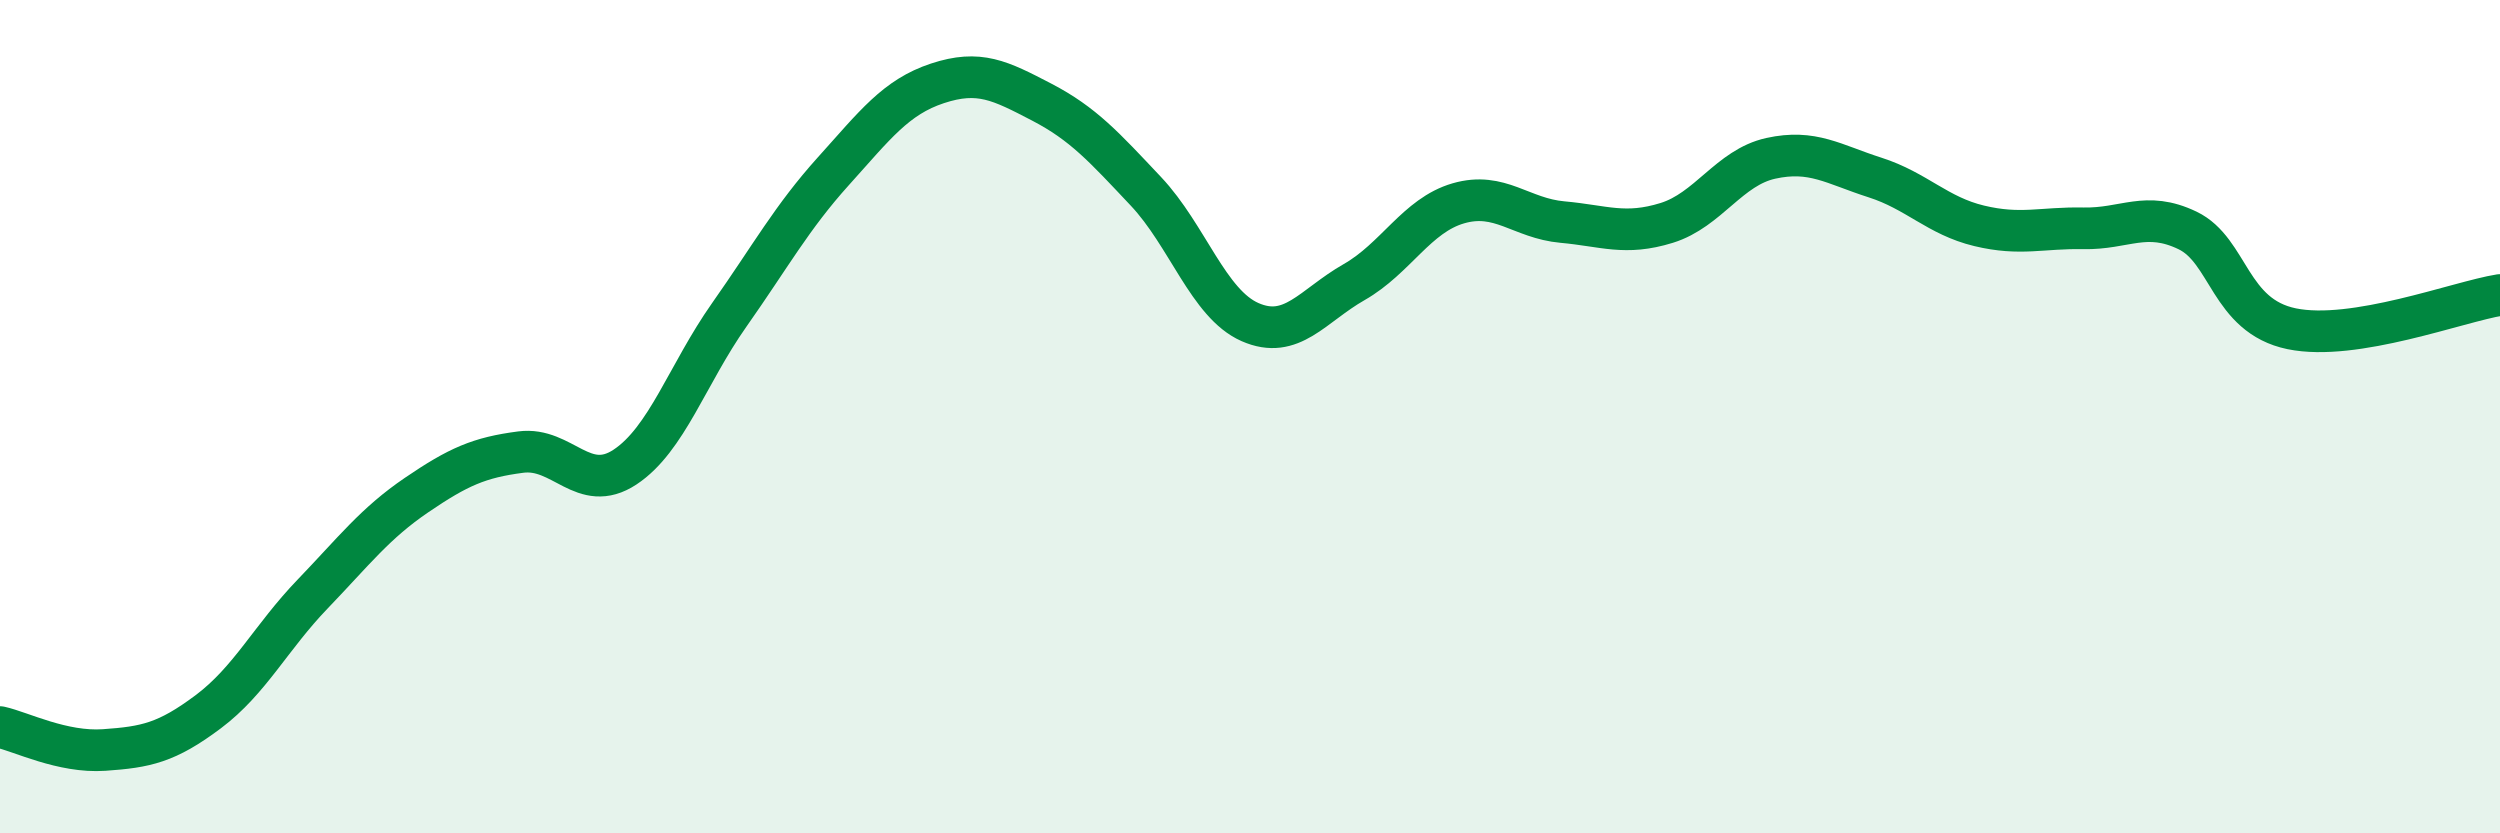 
    <svg width="60" height="20" viewBox="0 0 60 20" xmlns="http://www.w3.org/2000/svg">
      <path
        d="M 0,17.45 C 0.5,17.56 1.5,18.07 2.5,18 C 3.5,17.93 4,17.83 5,17.08 C 6,16.33 6.5,15.3 7.5,14.26 C 8.5,13.22 9,12.56 10,11.88 C 11,11.2 11.5,10.98 12.5,10.85 C 13.5,10.72 14,11.87 15,11.21 C 16,10.55 16.5,8.98 17.5,7.56 C 18.5,6.14 19,5.22 20,4.11 C 21,3 21.5,2.33 22.5,2 C 23.5,1.67 24,1.93 25,2.45 C 26,2.97 26.5,3.53 27.5,4.59 C 28.5,5.65 29,7.29 30,7.73 C 31,8.17 31.5,7.34 32.5,6.77 C 33.5,6.2 34,5.17 35,4.88 C 36,4.59 36.5,5.24 37.5,5.33 C 38.5,5.42 39,5.66 40,5.35 C 41,5.04 41.5,4.02 42.5,3.8 C 43.5,3.58 44,3.94 45,4.26 C 46,4.58 46.5,5.18 47.5,5.42 C 48.5,5.66 49,5.46 50,5.48 C 51,5.5 51.5,5.05 52.5,5.53 C 53.5,6.01 53.5,7.58 55,7.89 C 56.5,8.2 59,7.24 60,7.08L60 20L0 20Z"
        fill="#008740"
        opacity="0.1"
        stroke-linecap="round"
        stroke-linejoin="round"
      />
      <path
        d="M 0,17.45 C 0.5,17.56 1.5,18.07 2.5,18 C 3.5,17.93 4,17.83 5,17.08 C 6,16.33 6.5,15.3 7.5,14.26 C 8.5,13.22 9,12.56 10,11.88 C 11,11.2 11.5,10.98 12.5,10.85 C 13.5,10.72 14,11.87 15,11.21 C 16,10.55 16.5,8.98 17.5,7.56 C 18.5,6.14 19,5.22 20,4.11 C 21,3 21.5,2.33 22.5,2 C 23.5,1.67 24,1.93 25,2.45 C 26,2.97 26.5,3.53 27.5,4.59 C 28.5,5.65 29,7.29 30,7.73 C 31,8.17 31.5,7.34 32.5,6.77 C 33.5,6.2 34,5.17 35,4.88 C 36,4.59 36.5,5.24 37.5,5.33 C 38.5,5.42 39,5.66 40,5.35 C 41,5.04 41.5,4.02 42.5,3.8 C 43.5,3.58 44,3.94 45,4.26 C 46,4.58 46.5,5.18 47.5,5.42 C 48.5,5.66 49,5.46 50,5.48 C 51,5.5 51.5,5.05 52.5,5.53 C 53.5,6.01 53.5,7.58 55,7.89 C 56.5,8.2 59,7.24 60,7.08"
        stroke="#008740"
        stroke-width="1"
        fill="none"
        stroke-linecap="round"
        stroke-linejoin="round"
      />
    </svg>
  